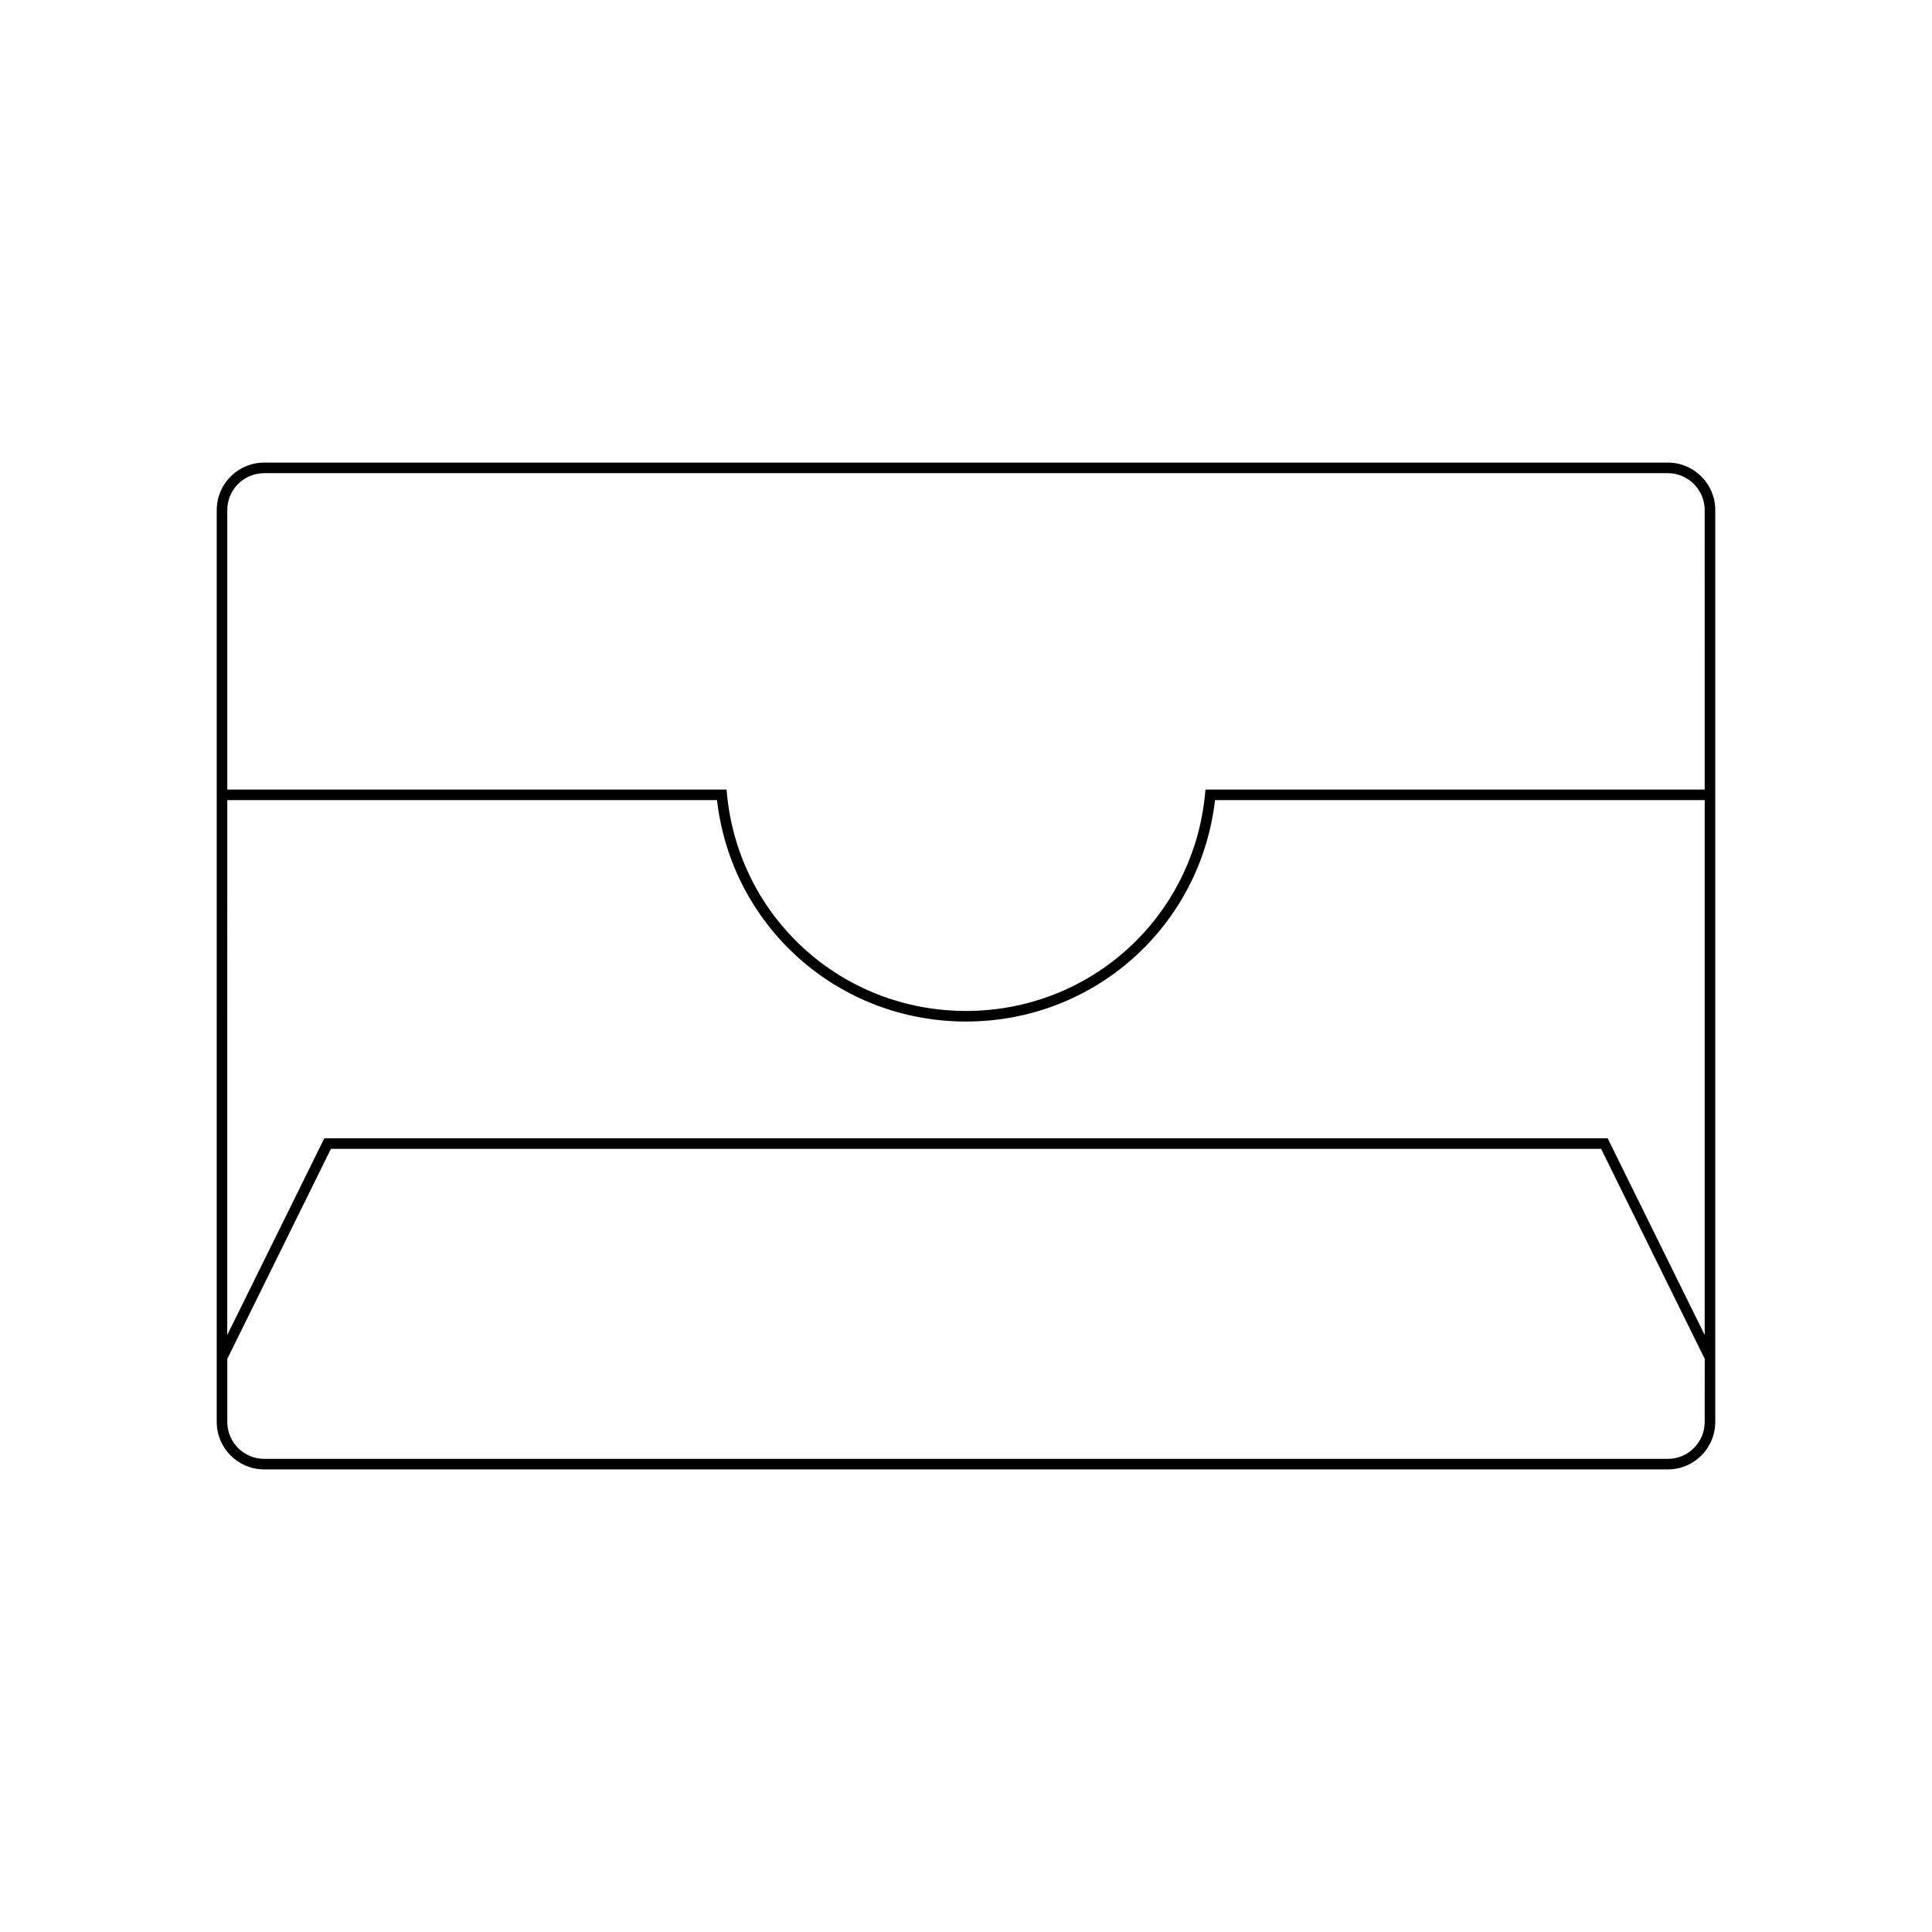 <?xml version="1.0" encoding="UTF-8"?>
<!-- Uploaded to: SVG Repo, www.svgrepo.com, Generator: SVG Repo Mixer Tools -->
<svg fill="#000000" width="800px" height="800px" version="1.1" viewBox="144 144 512 512" xmlns="http://www.w3.org/2000/svg">
 <path d="m585.99 266.59h-371.98c-6.934 0-12.574 5.641-12.574 12.574v241.67c0 6.934 5.641 12.574 12.574 12.574h371.98c6.934 0 12.574-5.641 12.574-12.574v-241.67c0-6.934-5.641-12.574-12.574-12.574zm9.773 254.25c0 5.391-4.383 9.773-9.773 9.773h-371.98c-5.391 0-9.773-4.383-9.773-9.773v-16.723l27.461-55.664h336.61l27.461 55.664zm0-23.047-25.723-52.141h-340.09l-25.723 52.141 0.004-141.75h129.78c3.894 33.539 32.047 58.676 65.992 58.676s62.098-25.137 65.992-58.676h129.77zm0-144.55h-132.3l-0.121 1.262c-3.188 32.727-30.418 57.41-63.34 57.41-32.926 0-60.156-24.684-63.34-57.41l-0.121-1.262h-132.31v-74.074c0-5.391 4.383-9.773 9.773-9.773h371.98c5.391 0 9.773 4.383 9.773 9.773z"/>
</svg>